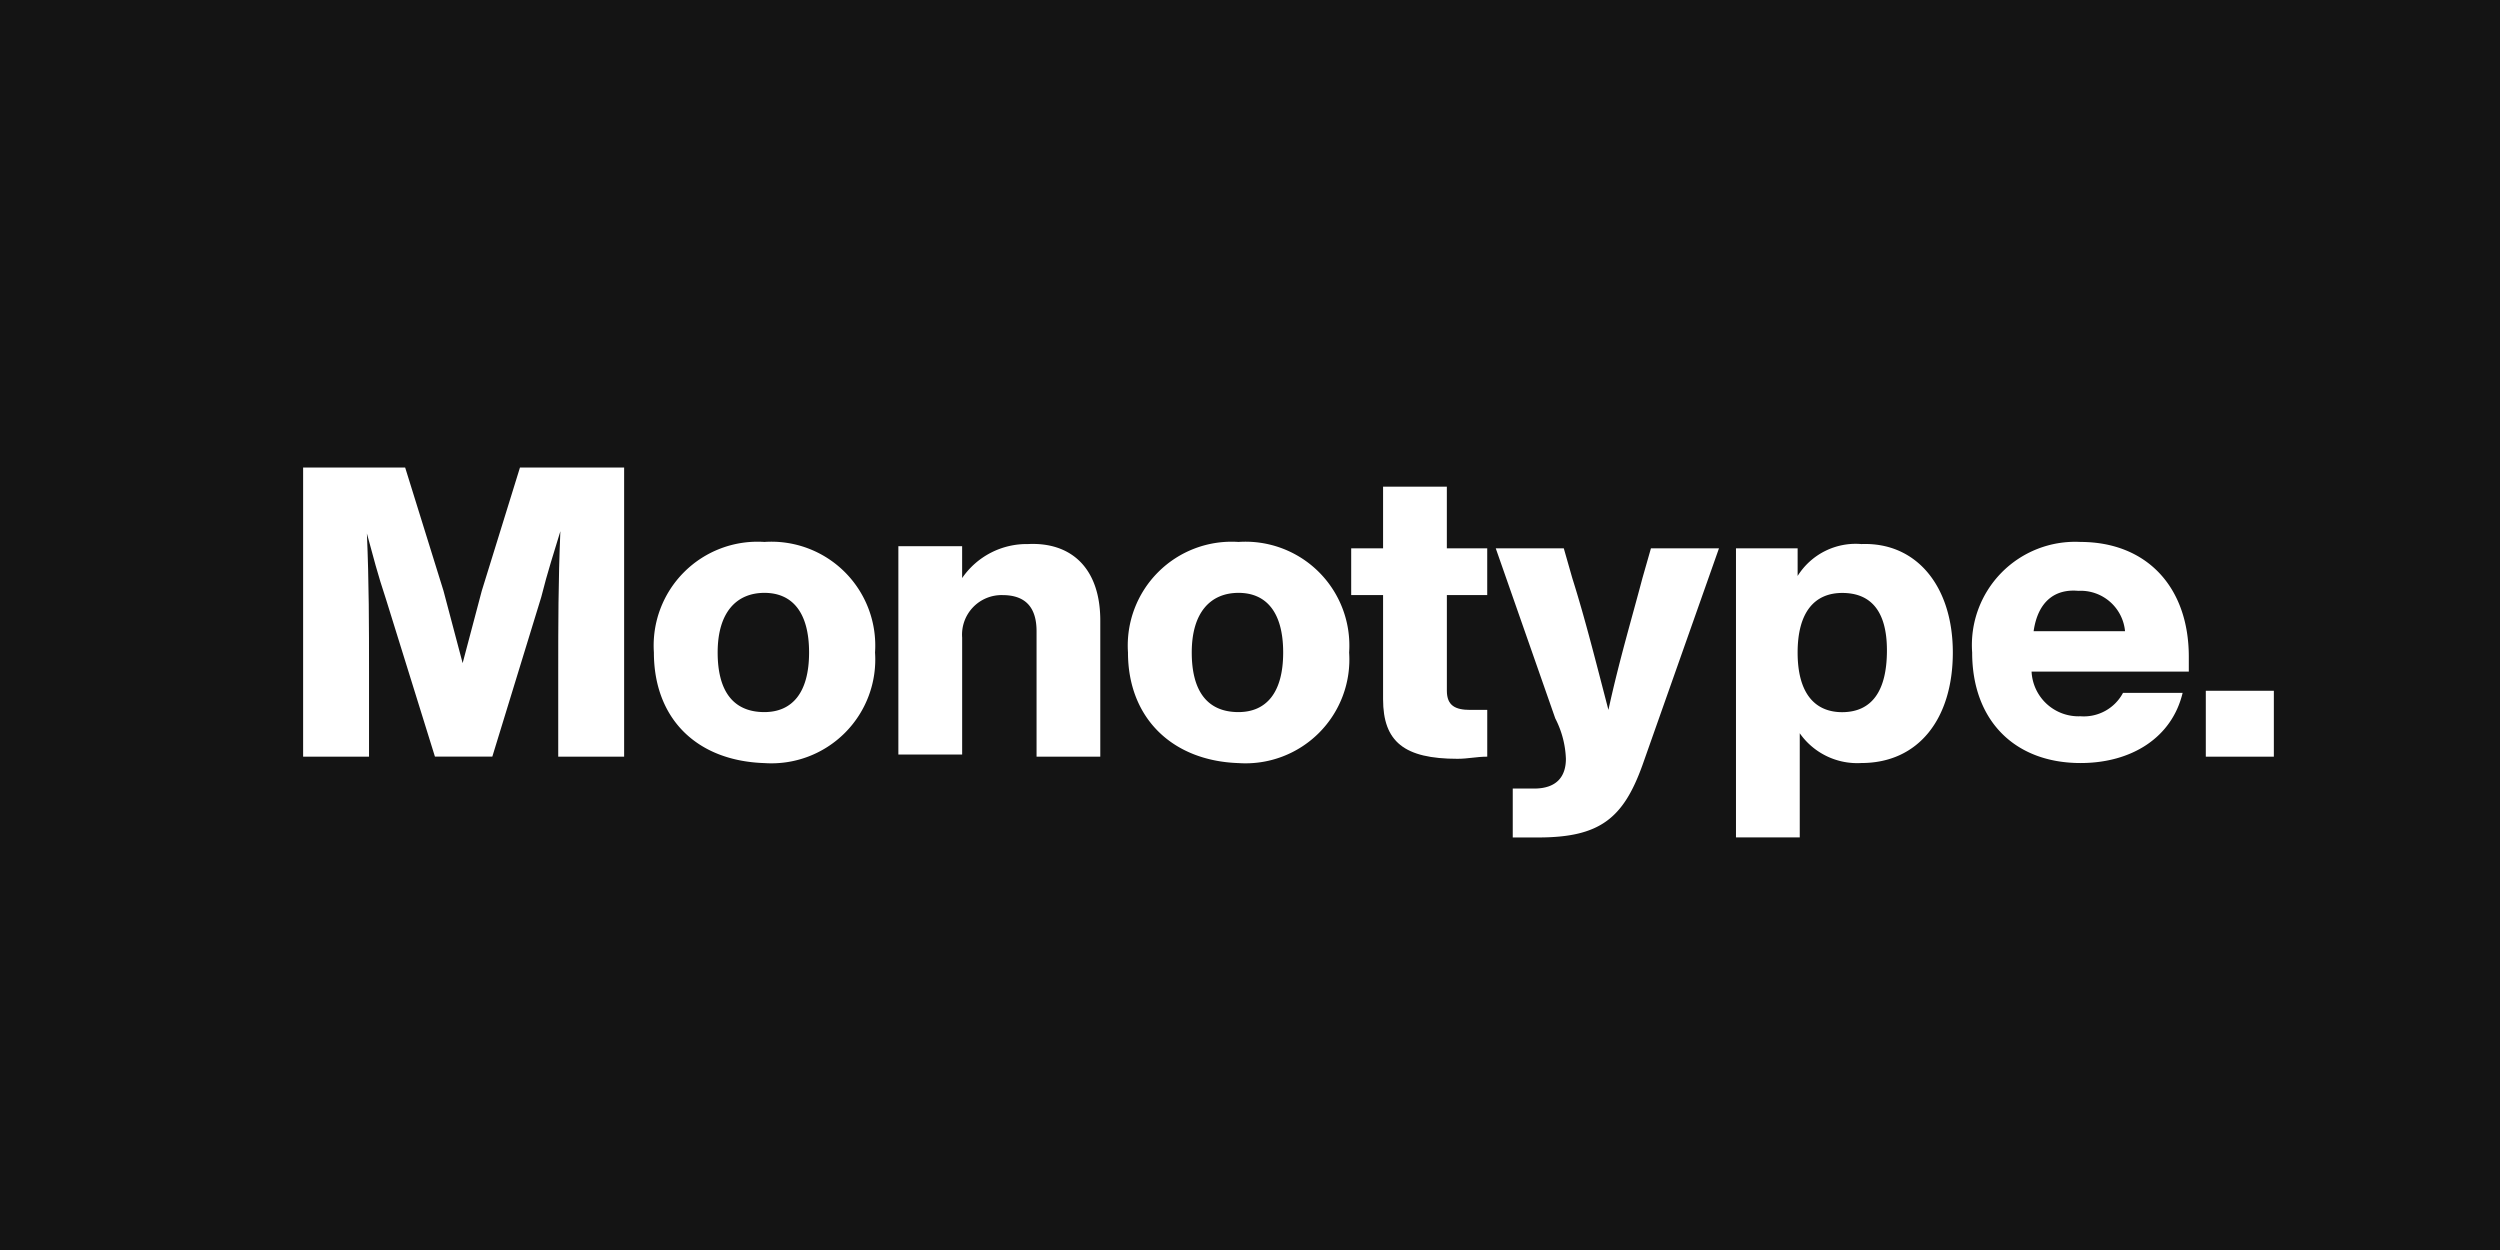 <svg height="65" viewBox="0 0 130 65" width="130" xmlns="http://www.w3.org/2000/svg"><path d="m0 0h130v65h-130z" fill="#141414"/><g fill="#fff" transform="translate(14.762 15.512)"><path d="m17.693 8.8v15.035h-3.427v-4.422c0-2.432 0-4.643.111-7.3-.332 1.105-.663 2.1-.995 3.427l-2.543 8.291h-2.985l-2.543-8.177c-.442-1.327-.663-2.211-.995-3.427.111 2.543.111 4.864.111 7.186v4.422h-3.427v-15.035h5.306l1.994 6.412c.332 1.216.663 2.543.995 3.759.332-1.216.663-2.543.995-3.759l1.986-6.412z"/><path d="m17.5 18.048a5.4 5.4 0 0 1 5.748-5.748 5.4 5.4 0 0 1 5.752 5.748 5.4 5.4 0 0 1 -5.752 5.752c-3.537-.114-5.748-2.325-5.748-5.752zm8.07 0c0-2.1-.884-3.1-2.322-3.1s-2.432.995-2.432 3.1.884 3.1 2.432 3.1c1.438-.004 2.322-.999 2.322-3.1z" transform="translate(1.74 .369)"/><path d="m39.5 16.38v7.075h-3.314v-6.522c0-1.216-.553-1.879-1.769-1.879a2.056 2.056 0 0 0 -2.1 2.211v6.08h-3.317v-10.834h3.316v1.658a4.072 4.072 0 0 1 3.427-1.769c2.211-.11 3.757 1.217 3.757 3.98z" transform="translate(2.953 .379)"/><path d="m39.8 18.048a5.4 5.4 0 0 1 5.748-5.748 5.4 5.4 0 0 1 5.752 5.748 5.4 5.4 0 0 1 -5.752 5.752c-3.426-.114-5.748-2.325-5.748-5.752zm8.07 0c0-2.1-.884-3.1-2.322-3.1s-2.432.995-2.432 3.1.884 3.1 2.432 3.1c1.438-.004 2.322-.999 2.322-3.1z" transform="translate(4.093 .369)"/><path d="m55.275 15.338v4.975c0 .774.442.995 1.216.995h.884v2.432c-.553 0-.995.111-1.548.111-2.764 0-3.869-.884-3.869-3.1v-5.413h-1.658v-2.432h1.658v-3.206h3.316v3.206h2.1v2.432z" transform="translate(5.2 .095)"/><path d="m68.708 12.6-3.98 11.276c-.995 2.764-2.211 3.759-5.417 3.759h-1.327v-2.543h1.106c1.216 0 1.658-.663 1.658-1.548a4.959 4.959 0 0 0 -.553-2.1l-3.095-8.844h3.538l.442 1.548c.663 2.1 1.216 4.311 1.879 6.854.553-2.543 1.216-4.754 1.769-6.854l.442-1.548z" transform="translate(5.917 .401)"/><path d="m79.676 18.038c0 3.427-1.769 5.748-4.754 5.748a3.65 3.65 0 0 1 -3.206-1.548v5.417h-3.316v-15.034h3.206v1.437a3.56 3.56 0 0 1 3.316-1.658c2.878-.11 4.754 2.211 4.754 5.638zm-3.427-.111c0-2.1-.884-2.985-2.322-2.985s-2.322.995-2.322 3.1.884 3.1 2.322 3.1c1.548-.008 2.322-1.114 2.322-3.214z" transform="translate(7.109 .379)"/><path d="m90.665 19.043h-8.065a2.443 2.443 0 0 0 2.543 2.322 2.307 2.307 0 0 0 2.211-1.216h3.1c-.553 2.322-2.653 3.648-5.306 3.648-3.427 0-5.638-2.211-5.638-5.748a5.368 5.368 0 0 1 5.628-5.749c3.427 0 5.638 2.322 5.638 5.97v.774zm-7.959-2.1h4.754a2.317 2.317 0 0 0 -2.432-2.1c-1.217-.111-2.101.557-2.322 2.1z" transform="translate(8.28 .369)"/><path d="m90.5 19.3h3.538v3.427h-3.538z" transform="translate(9.44 1.108)"/></g></svg>